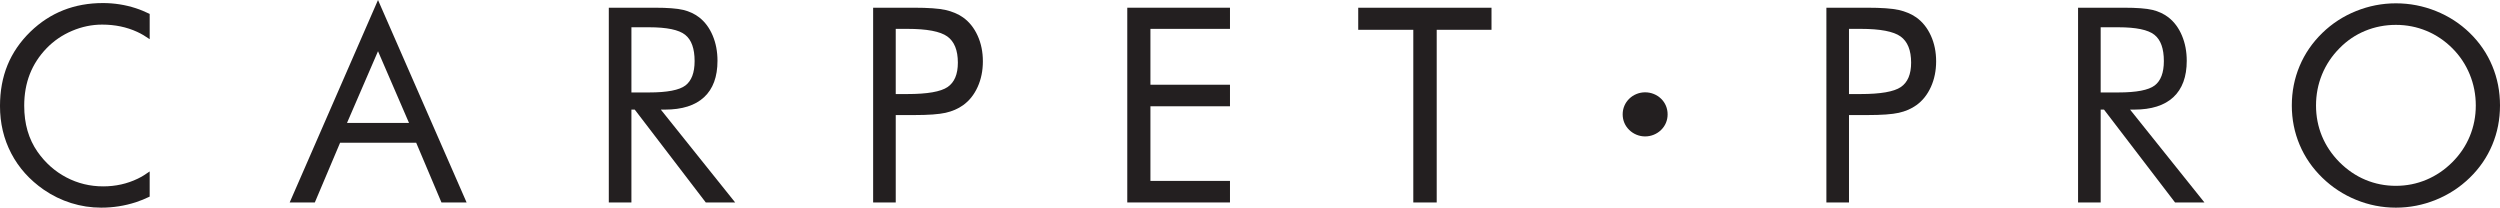 <?xml version="1.0" encoding="UTF-8"?> <svg xmlns="http://www.w3.org/2000/svg" id="Carpet_Pro" data-name="Carpet Pro" viewBox="0 0 720 59.804"><defs><style> .cls-1 { fill: #231f20; } </style></defs><g id="Logo"><path id="O" class="cls-1" d="M720,30.38c0,4.011-.741,7.79-2.226,11.34-1.482,3.55-3.64,6.704-6.476,9.462-2.837,2.759-6.103,4.885-9.795,6.379-3.694,1.495-7.521,2.243-11.482,2.243s-7.775-.748-11.442-2.243c-3.67-1.494-6.918-3.62-9.757-6.379-2.862-2.782-5.042-5.948-6.536-9.5-1.495-3.55-2.243-7.318-2.243-11.302,0-4.01.748-7.797,2.243-11.359,1.494-3.563,3.674-6.736,6.536-9.521,2.81-2.732,6.059-4.839,9.74-6.32,3.678-1.481,7.498-2.223,11.46-2.223,3.988,0,7.825.741,11.521,2.223,3.691,1.481,6.946,3.588,9.756,6.32,2.836,2.76,4.994,5.92,6.476,9.482,1.485,3.563,2.226,7.362,2.226,11.398ZM690.021,53.519c3.067,0,5.987-.58,8.764-1.744,2.772-1.162,5.271-2.851,7.495-5.074,2.198-2.197,3.871-4.687,5.024-7.471,1.149-2.784,1.725-5.733,1.725-8.85,0-3.142-.583-6.13-1.748-8.964-1.164-2.836-2.83-5.338-5.001-7.51-2.199-2.196-4.686-3.868-7.46-5.018-2.773-1.149-5.708-1.724-8.799-1.724-3.12,0-6.072.574-8.858,1.724-2.786,1.149-5.253,2.822-7.401,5.018-2.196,2.223-3.871,4.739-5.022,7.548-1.149,2.81-1.726,5.785-1.726,8.927,0,3.116.57,6.053,1.706,8.811,1.139,2.758,2.822,5.262,5.042,7.51,2.253,2.248,4.748,3.946,7.497,5.093,2.747,1.15,5.672,1.725,8.762,1.725Z"></path><path id="R" class="cls-1" d="M598.481,58.309V2.221h13.177c3.756,0,6.509.21,8.261.633,1.746.42,3.284,1.143,4.614,2.163,1.659,1.303,2.95,3.047,3.868,5.23.921,2.184,1.381,4.605,1.381,7.259,0,4.598-1.284,8.091-3.851,10.48-2.566,2.387-6.329,3.58-11.282,3.58h-1.187l21.414,26.742h-8.464l-20.459-26.742h-.96v26.742h-6.513ZM604.994,7.853v18.773h5.095c5.212,0,8.698-.672,10.459-2.011,1.762-1.342,2.645-3.683,2.645-7.031,0-3.6-.907-6.122-2.722-7.565-1.814-1.444-5.274-2.165-10.382-2.165h-5.095Z"></path><path id="P" class="cls-1" d="M532.511,33.138v25.17h-6.511V2.221h11.761c4.111,0,7.138.218,9.078.651,1.942.435,3.626,1.149,5.058,2.146,1.788,1.279,3.186,3.027,4.195,5.249,1.01,2.222,1.515,4.687,1.515,7.393,0,2.708-.505,5.172-1.515,7.394-1.01,2.223-2.408,3.972-4.195,5.249-1.432,1.022-3.109,1.749-5.038,2.183-1.926.435-4.959.651-9.098.651h-5.249ZM532.511,27.085h3.37c5.723,0,9.575-.671,11.552-2.011,1.978-1.341,2.97-3.683,2.97-7.03,0-3.576-1.017-6.092-3.045-7.548-2.032-1.455-5.859-2.183-11.478-2.183h-3.37v18.772Z"></path><path id="_." data-name="." class="cls-1" d="M480.272,32.938c0,.866-.161,1.681-.481,2.448-.321.765-.785,1.446-1.398,2.042-.611.596-1.317,1.054-2.113,1.377-.797.323-1.624.484-2.479.484s-1.679-.161-2.472-.484c-.79-.323-1.491-.781-2.103-1.377-.617-.6-1.09-1.284-1.412-2.05-.321-.765-.484-1.579-.484-2.44,0-.865.163-1.683.484-2.452.323-.769.795-1.453,1.412-2.055.607-.591,1.306-1.044,2.102-1.364.794-.319,1.618-.478,2.473-.478.861,0,1.689.159,2.486.478.797.32,1.499.774,2.106,1.364.613.595,1.077,1.278,1.398,2.046.32.77.481,1.589.481,2.46Z"></path><path id="T" class="cls-1" d="M407.03,58.309V8.582h-15.861V2.221h38.385v6.361h-15.782v49.726h-6.743Z"></path><path id="E" class="cls-1" d="M324.656,58.309V2.221h29.578v6.092h-22.911v16.09h22.911v6.206h-22.911v21.493h22.911v6.206h-29.578Z"></path><path id="P-2" data-name="P" class="cls-1" d="M257.974,33.138v25.17h-6.512V2.221h11.761c4.112,0,7.138.218,9.08.651,1.94.435,3.626,1.149,5.057,2.146,1.787,1.279,3.186,3.027,4.195,5.249,1.008,2.222,1.513,4.687,1.513,7.393,0,2.708-.505,5.172-1.513,7.394-1.01,2.223-2.408,3.972-4.195,5.249-1.431,1.022-3.11,1.749-5.037,2.183-1.93.435-4.962.651-9.1.651h-5.249ZM257.974,27.085h3.372c5.72,0,9.572-.671,11.552-2.011,1.979-1.341,2.968-3.683,2.968-7.03,0-3.576-1.015-6.092-3.045-7.548-2.03-1.455-5.856-2.183-11.475-2.183h-3.372v18.772Z"></path><path id="R-2" data-name="R" class="cls-1" d="M175.336,58.309V2.221h13.178c3.754,0,6.507.21,8.259.633,1.747.42,3.286,1.143,4.615,2.163,1.66,1.303,2.95,3.046,3.869,5.229.921,2.185,1.38,4.605,1.38,7.26,0,4.597-1.283,8.091-3.852,10.479-2.566,2.388-6.327,3.581-11.283,3.581h-1.186l21.413,26.742h-8.464l-20.458-26.742h-.96v26.742h-6.513ZM181.849,7.853v18.773h5.096c5.212,0,8.696-.672,10.458-2.011,1.761-1.342,2.644-3.683,2.644-7.031,0-3.6-.907-6.122-2.722-7.565-1.813-1.444-5.273-2.165-10.381-2.165h-5.096Z"></path><path id="A" class="cls-1" d="M108.866,0l25.515,58.309h-7.24l-7.279-17.201h-21.914l-7.279,17.201h-7.241L108.866,0ZM108.866,14.749l-8.926,20.651h17.853l-8.927-20.651Z"></path><path id="C" class="cls-1" d="M43.109,49.374c-1.105.792-2.236,1.506-3.42,2.078-3.064,1.481-6.385,2.223-9.961,2.223-3.806,0-7.349-.864-10.63-2.588-3.283-1.724-6.048-4.18-8.295-7.375-1.278-1.84-2.236-3.857-2.873-6.053-.639-2.197-.957-4.598-.957-7.203,0-3.319.535-6.353,1.609-9.099,1.073-2.745,2.682-5.229,4.827-7.452,2.069-2.144,4.514-3.817,7.337-5.018,2.822-1.2,5.713-1.801,8.676-1.801,3.678,0,7.036.695,10.076,2.088,1.235.566,2.433,1.292,3.611,2.109v-7.276c-1.338-.653-2.68-1.216-4.033-1.653-3.04-.982-6.182-1.474-9.425-1.474-4.113,0-7.904.683-11.379,2.05-3.474,1.366-6.641,3.429-9.5,6.187-2.964,2.887-5.166,6.098-6.609,9.635-1.443,3.538-2.165,7.465-2.165,11.781,0,4.956,1.079,9.502,3.238,13.639,2.158,4.138,5.279,7.622,9.366,10.459,2.452,1.686,5.081,2.97,7.892,3.851,2.809.879,5.695,1.322,8.658,1.322,3.423,0,6.737-.52,9.942-1.552,1.379-.445,2.712-1.002,4.013-1.629v-7.248Z"></path></g></svg> 